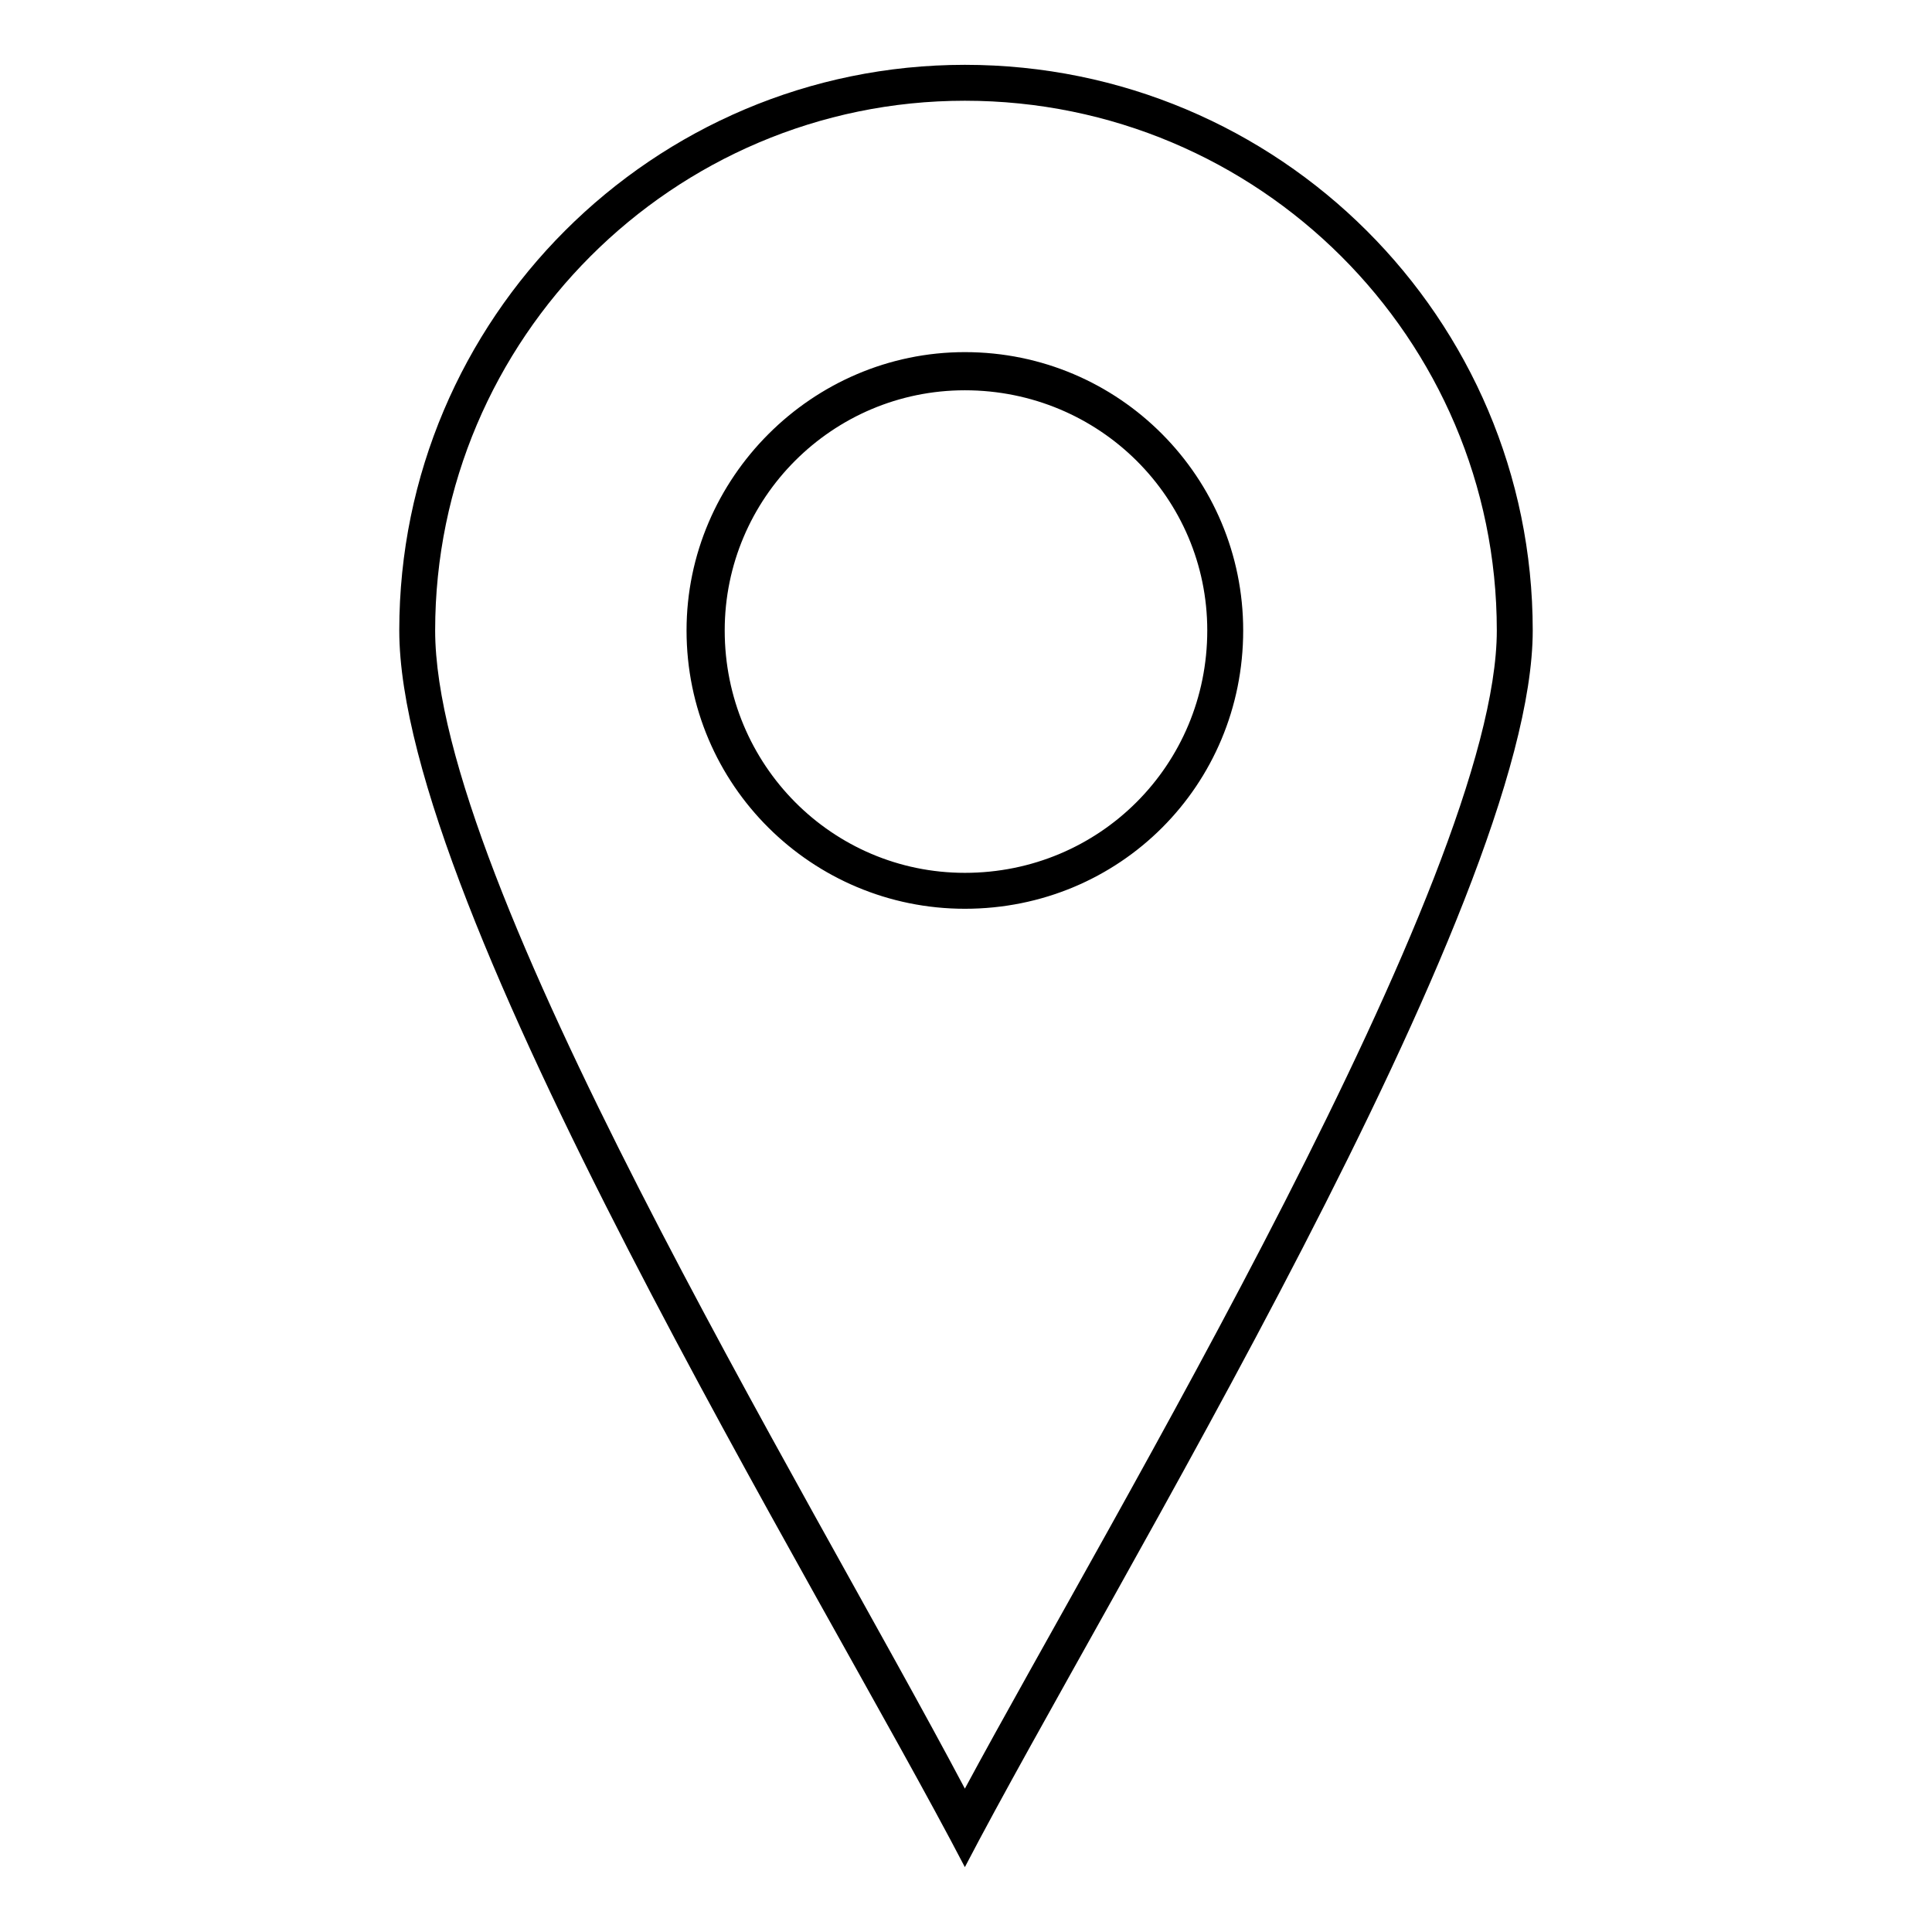 <?xml version="1.0" encoding="UTF-8"?>
<!-- Uploaded to: SVG Repo, www.svgrepo.com, Generator: SVG Repo Mixer Tools -->
<svg fill="#000000" width="800px" height="800px" version="1.1" viewBox="144 144 512 512" xmlns="http://www.w3.org/2000/svg">
 <path d="m399.7 161.18c83.273 0 150.49 67.215 150.49 149.89 0 72.566-112.42 254.58-150.49 327.74-38.066-73.164-149.89-253.99-149.89-327.74 0-82.68 67.215-149.89 149.89-149.89zm0 9.516c-77.324 0-140.38 63.051-140.38 140.38 0 66.621 97.551 226.03 140.38 306.93 38.066-70.781 140.97-241.5 140.97-306.93 0-77.324-63.051-140.38-140.97-140.38zm0 66.621c41.043 0 73.758 33.309 73.758 73.758 0 41.043-32.715 73.758-73.758 73.758-40.449 0-73.758-32.715-73.758-73.758 0-40.449 33.309-73.758 73.758-73.758zm0 10.113c-35.094 0-63.645 28.551-63.645 63.645 0 35.688 28.551 64.238 63.645 64.238 35.688 0 64.238-28.551 64.238-64.238 0-35.094-28.551-63.645-64.238-63.645z"/>
</svg>